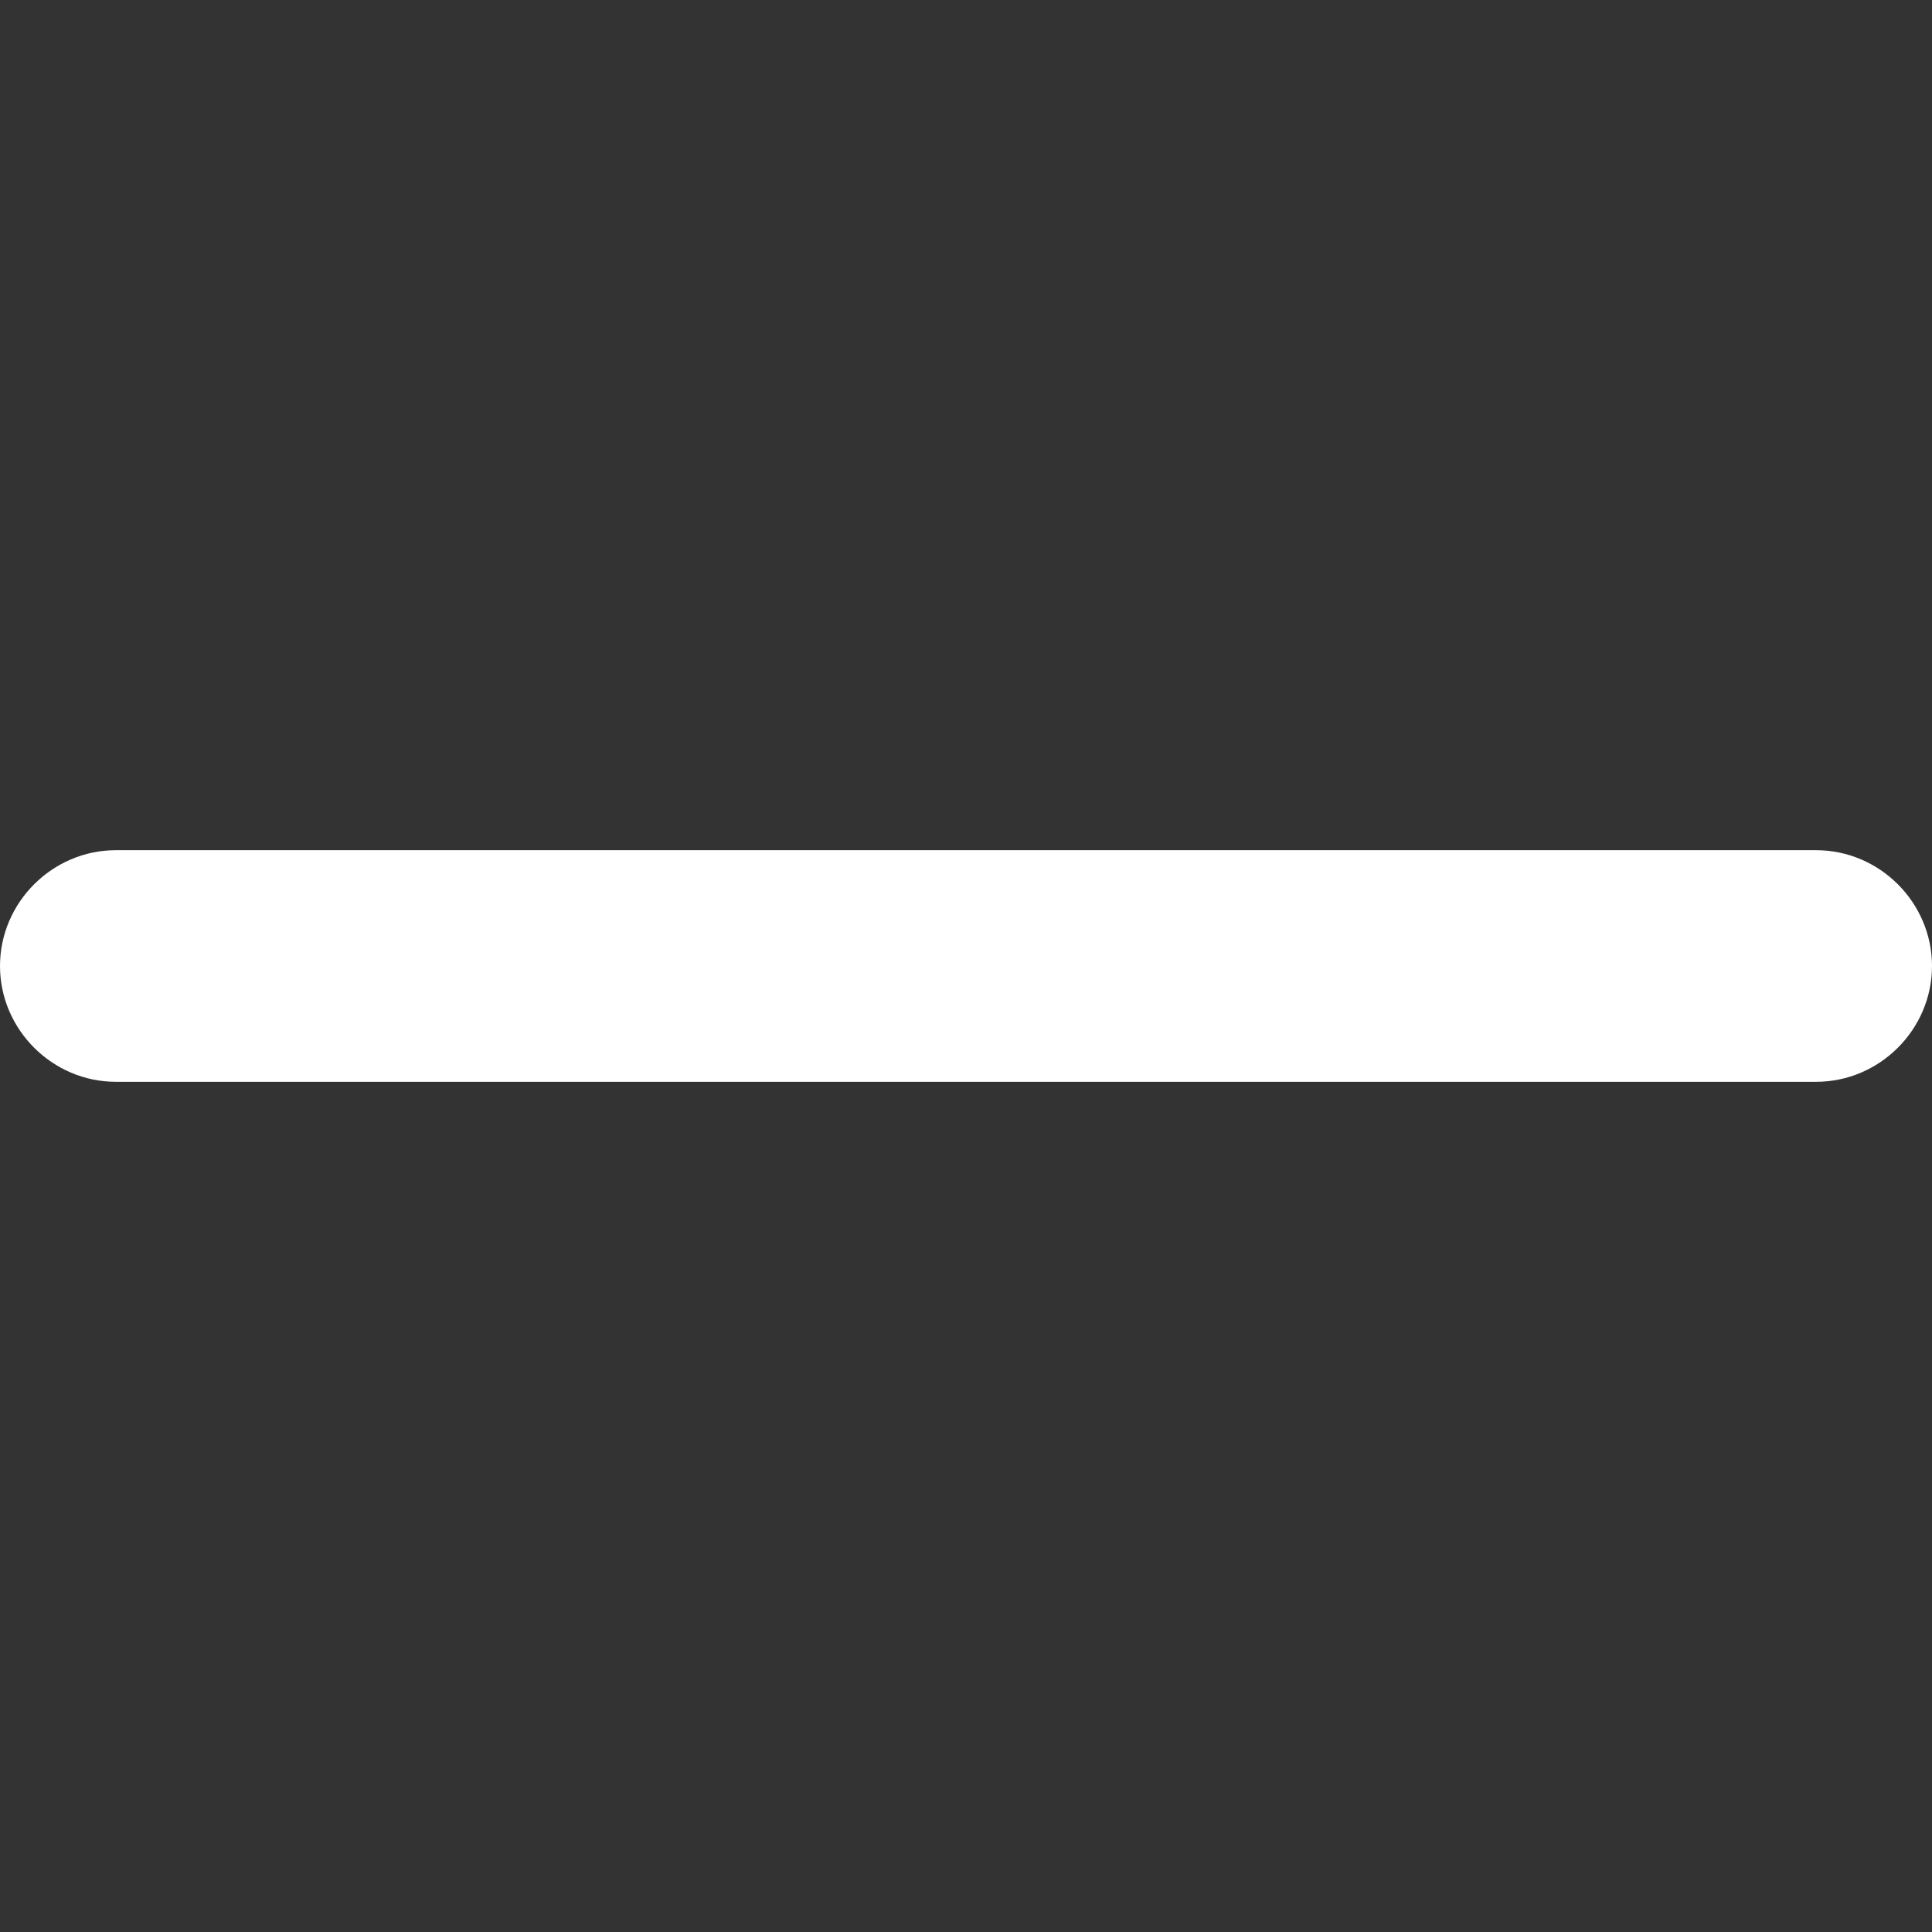 <?xml version="1.0" encoding="utf-8"?>
<!-- Generator: Adobe Illustrator 24.1.2, SVG Export Plug-In . SVG Version: 6.00 Build 0)  -->
<svg version="1.1" id="Capa_1" xmlns="http://www.w3.org/2000/svg" xmlns:xlink="http://www.w3.org/1999/xlink" x="0px" y="0px"
	 width="121.8px" height="121.8px" viewBox="0 0 121.8 121.8" style="enable-background:new 0 0 121.8 121.8;" xml:space="preserve"
	>
<rect x="0" y="0" width="121.8" height="121.8" fill="#333333" stroke="none"/>
<style type="text/css">
	.st0{fill:#FFFFFF;}
</style>
<g>
	<g>
		<path class="st0" d="M7.3,68.2h107.2c4,0,7.3-3.3,7.3-7.3c0-4-3.3-7.3-7.3-7.3H7.3c-4,0-7.3,3.3-7.3,7.3S3.3,68.2,7.3,68.2z"/>
	</g>
</g>
</svg>
